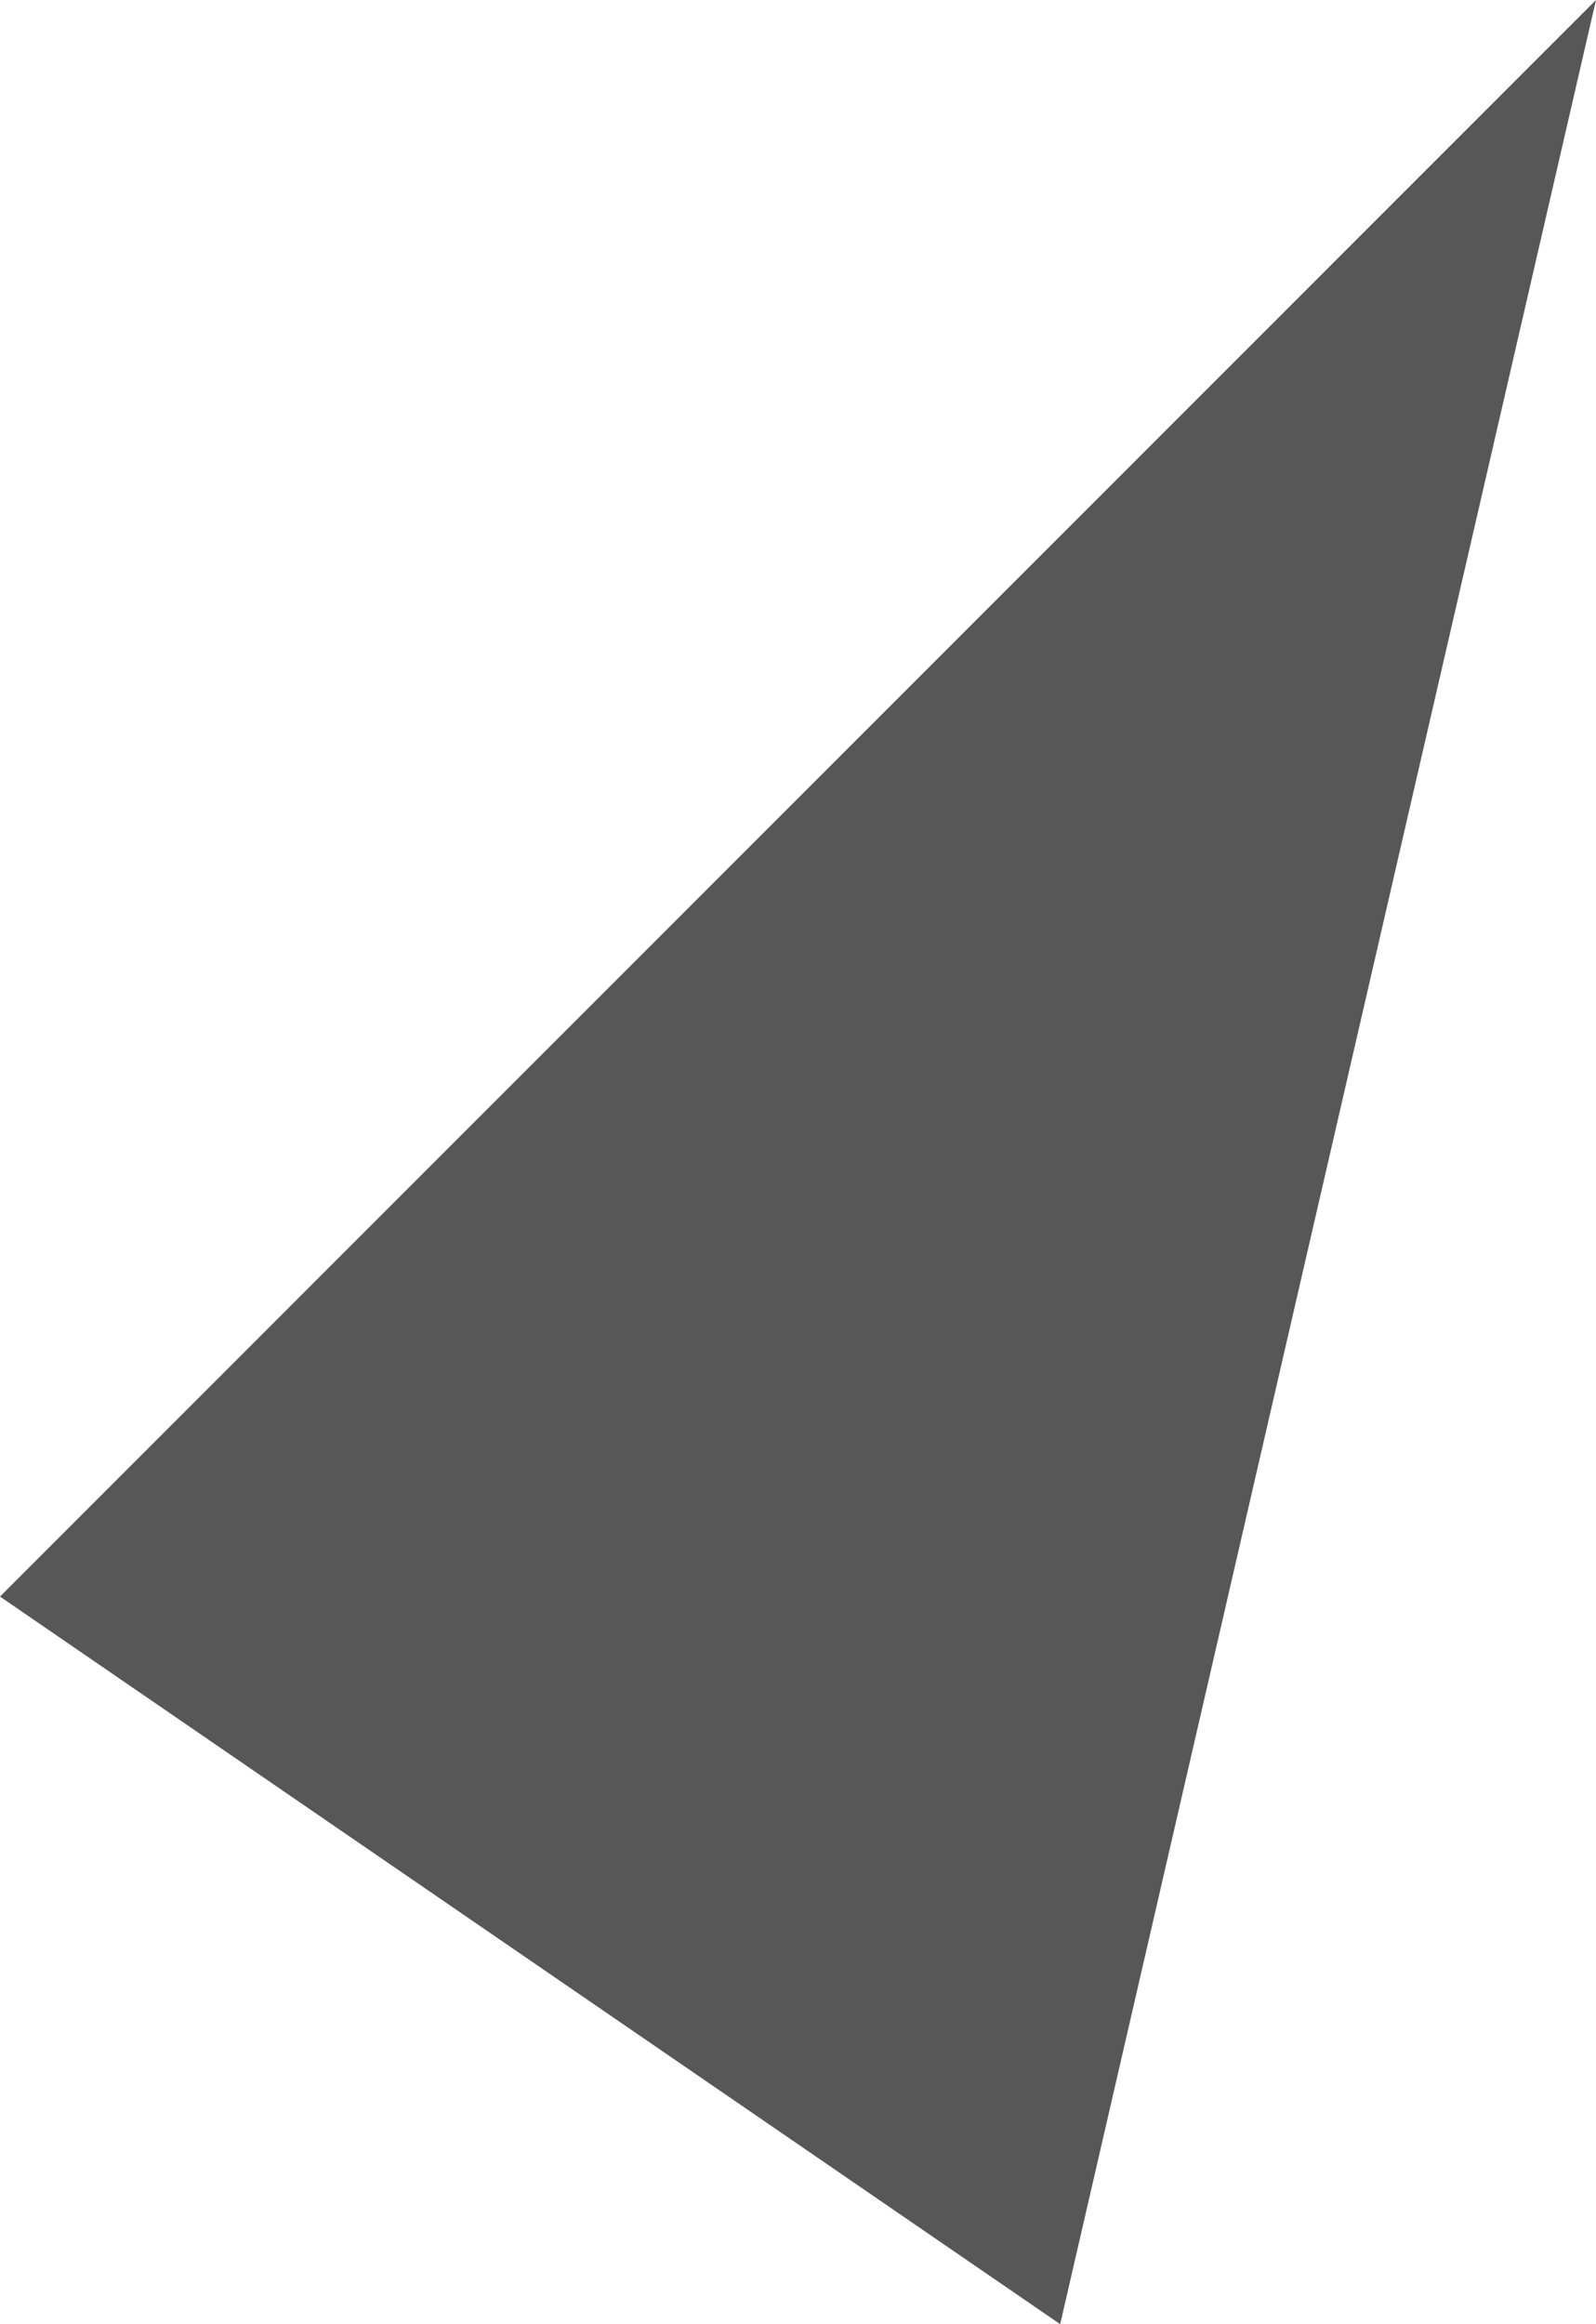 <svg xmlns="http://www.w3.org/2000/svg" viewBox="0 0 752 1094.69"><defs><style>.cls-1{fill:#575757;}</style></defs><g id="Layer_2" data-name="Layer 2"><g id="Layer_1-2" data-name="Layer 1"><polygon class="cls-1" points="752 0 0 752 499.53 1094.69 752 0"/></g></g></svg>